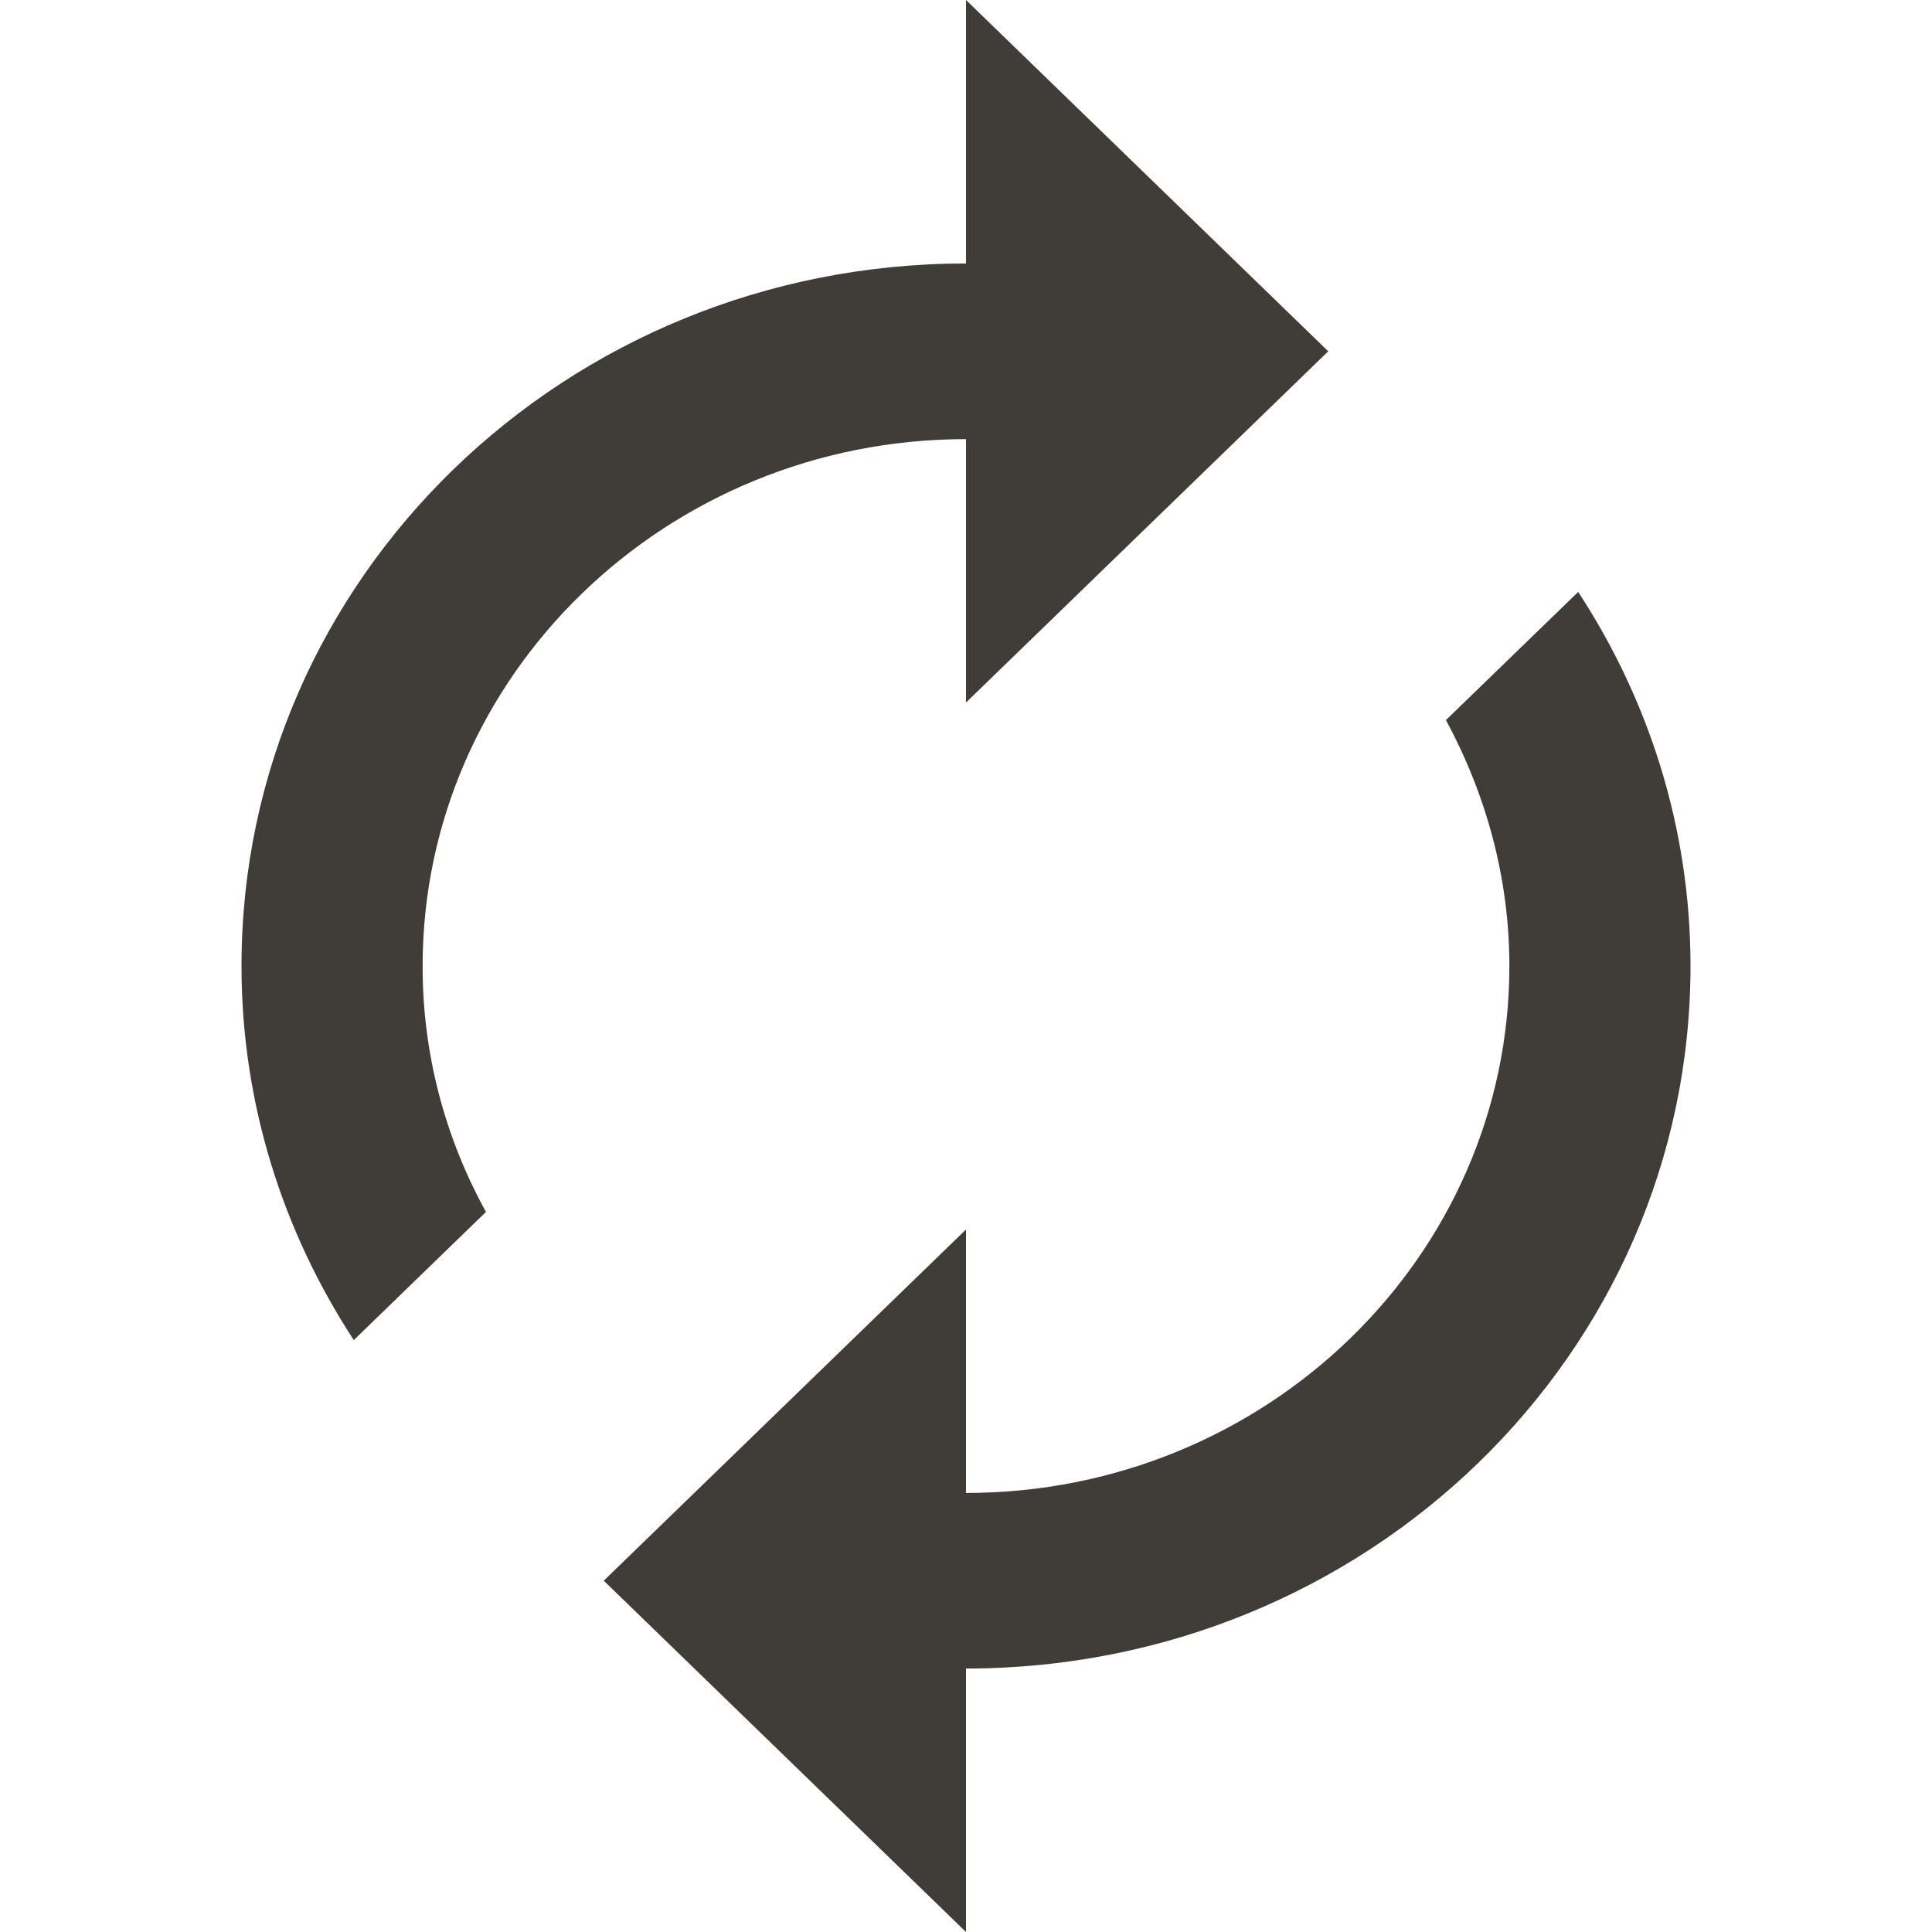 <svg width="24" height="24" viewBox="0 0 24 24" fill="none" xmlns="http://www.w3.org/2000/svg">
<path d="M12 5.455V8.727L16.5 4.364L12 0V3.273C7.027 3.273 3 7.178 3 12C3 13.713 3.518 15.306 4.395 16.647L6.037 15.055C5.518 14.115 5.248 13.066 5.25 12C5.25 8.389 8.276 5.455 12 5.455ZM19.605 7.353L17.962 8.945C18.457 9.862 18.75 10.898 18.75 12C18.75 15.611 15.724 18.546 12 18.546V15.273L7.5 19.636L12 24V20.727C16.973 20.727 21 16.822 21 12C21 10.287 20.483 8.695 19.605 7.353Z" fill="#403D39"/>
</svg>
